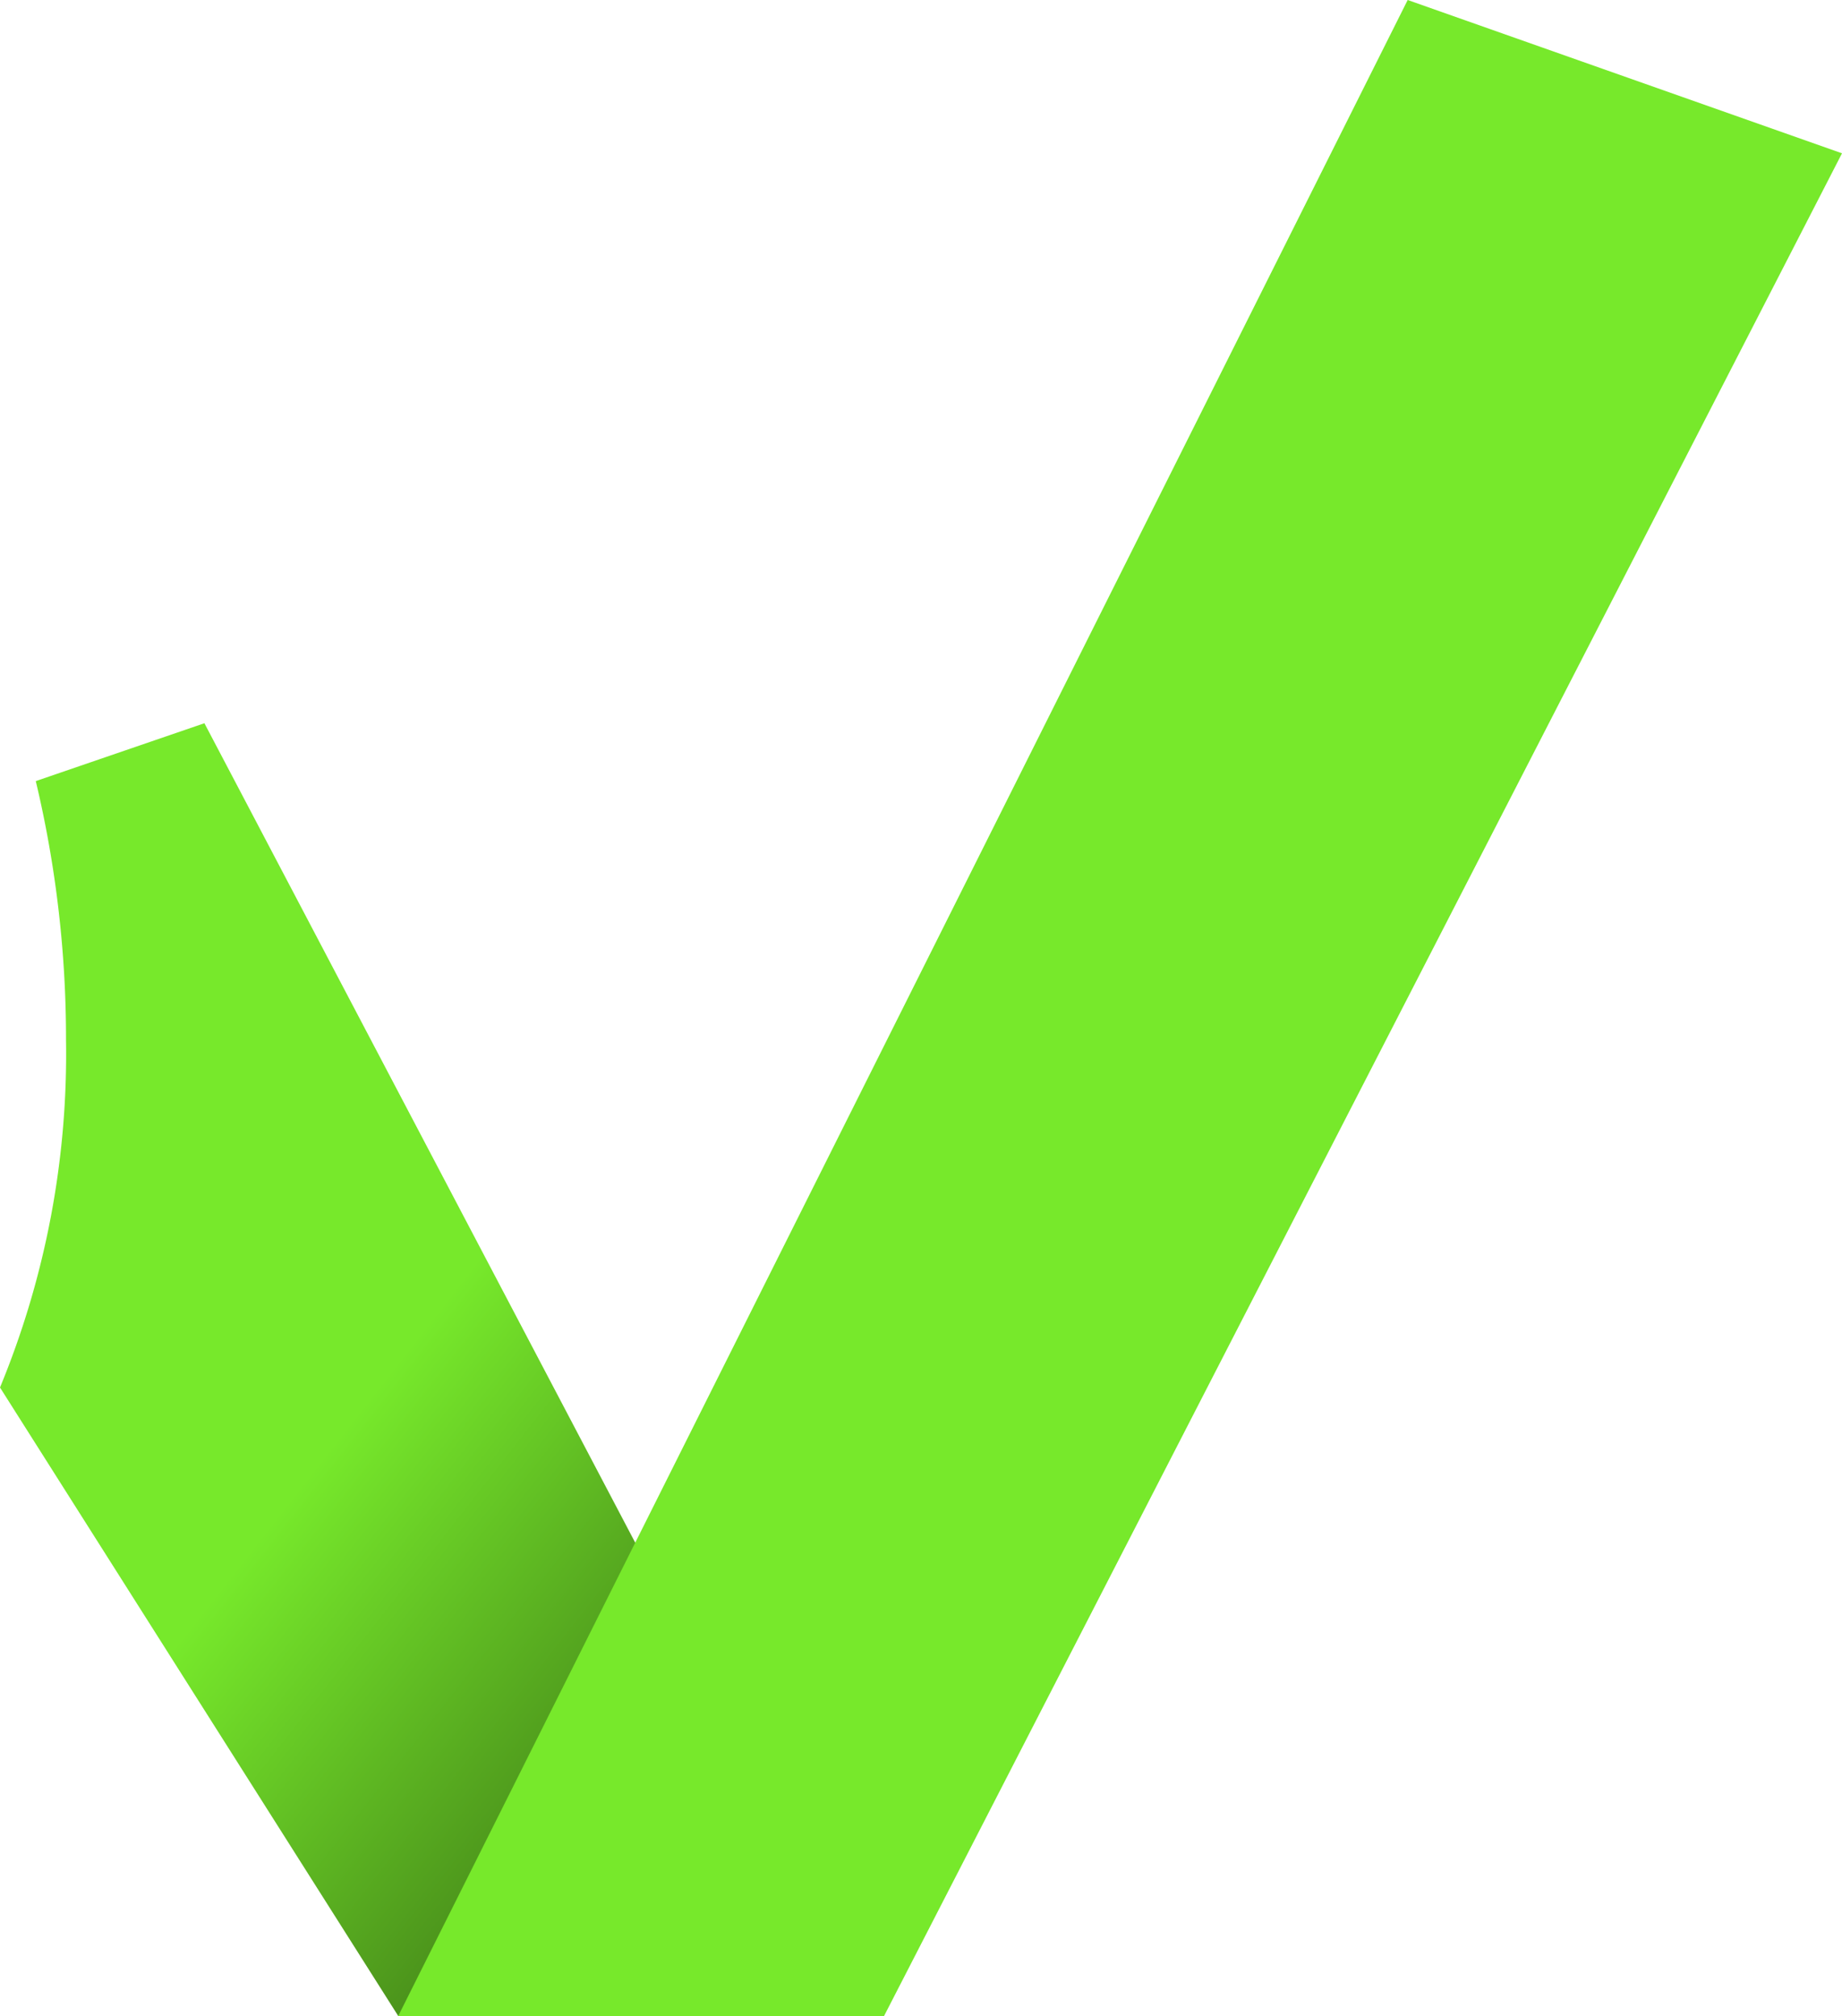 <svg xmlns="http://www.w3.org/2000/svg" width="18.275" height="20"><defs><linearGradient id="a" x1=".368" y1=".564" x2=".705" y2=".956" gradientUnits="objectBoundingBox"><stop offset="0" stop-color="#77e92b"/><stop offset="1" stop-color="#3c7516"/></linearGradient></defs><path d="m2.028 141.54-1.673.574a11.031 11.031 0 0 1 .3 2.569A8.668 8.668 0 0 1 0 148.13l3.951 6.235h4.82Z" transform="translate(0 -134.365)" fill="url(#a)"/><path d="m13.966 0 4.309 1.521L8.771 20h-4.82Z" fill="#77e92b"/></svg>